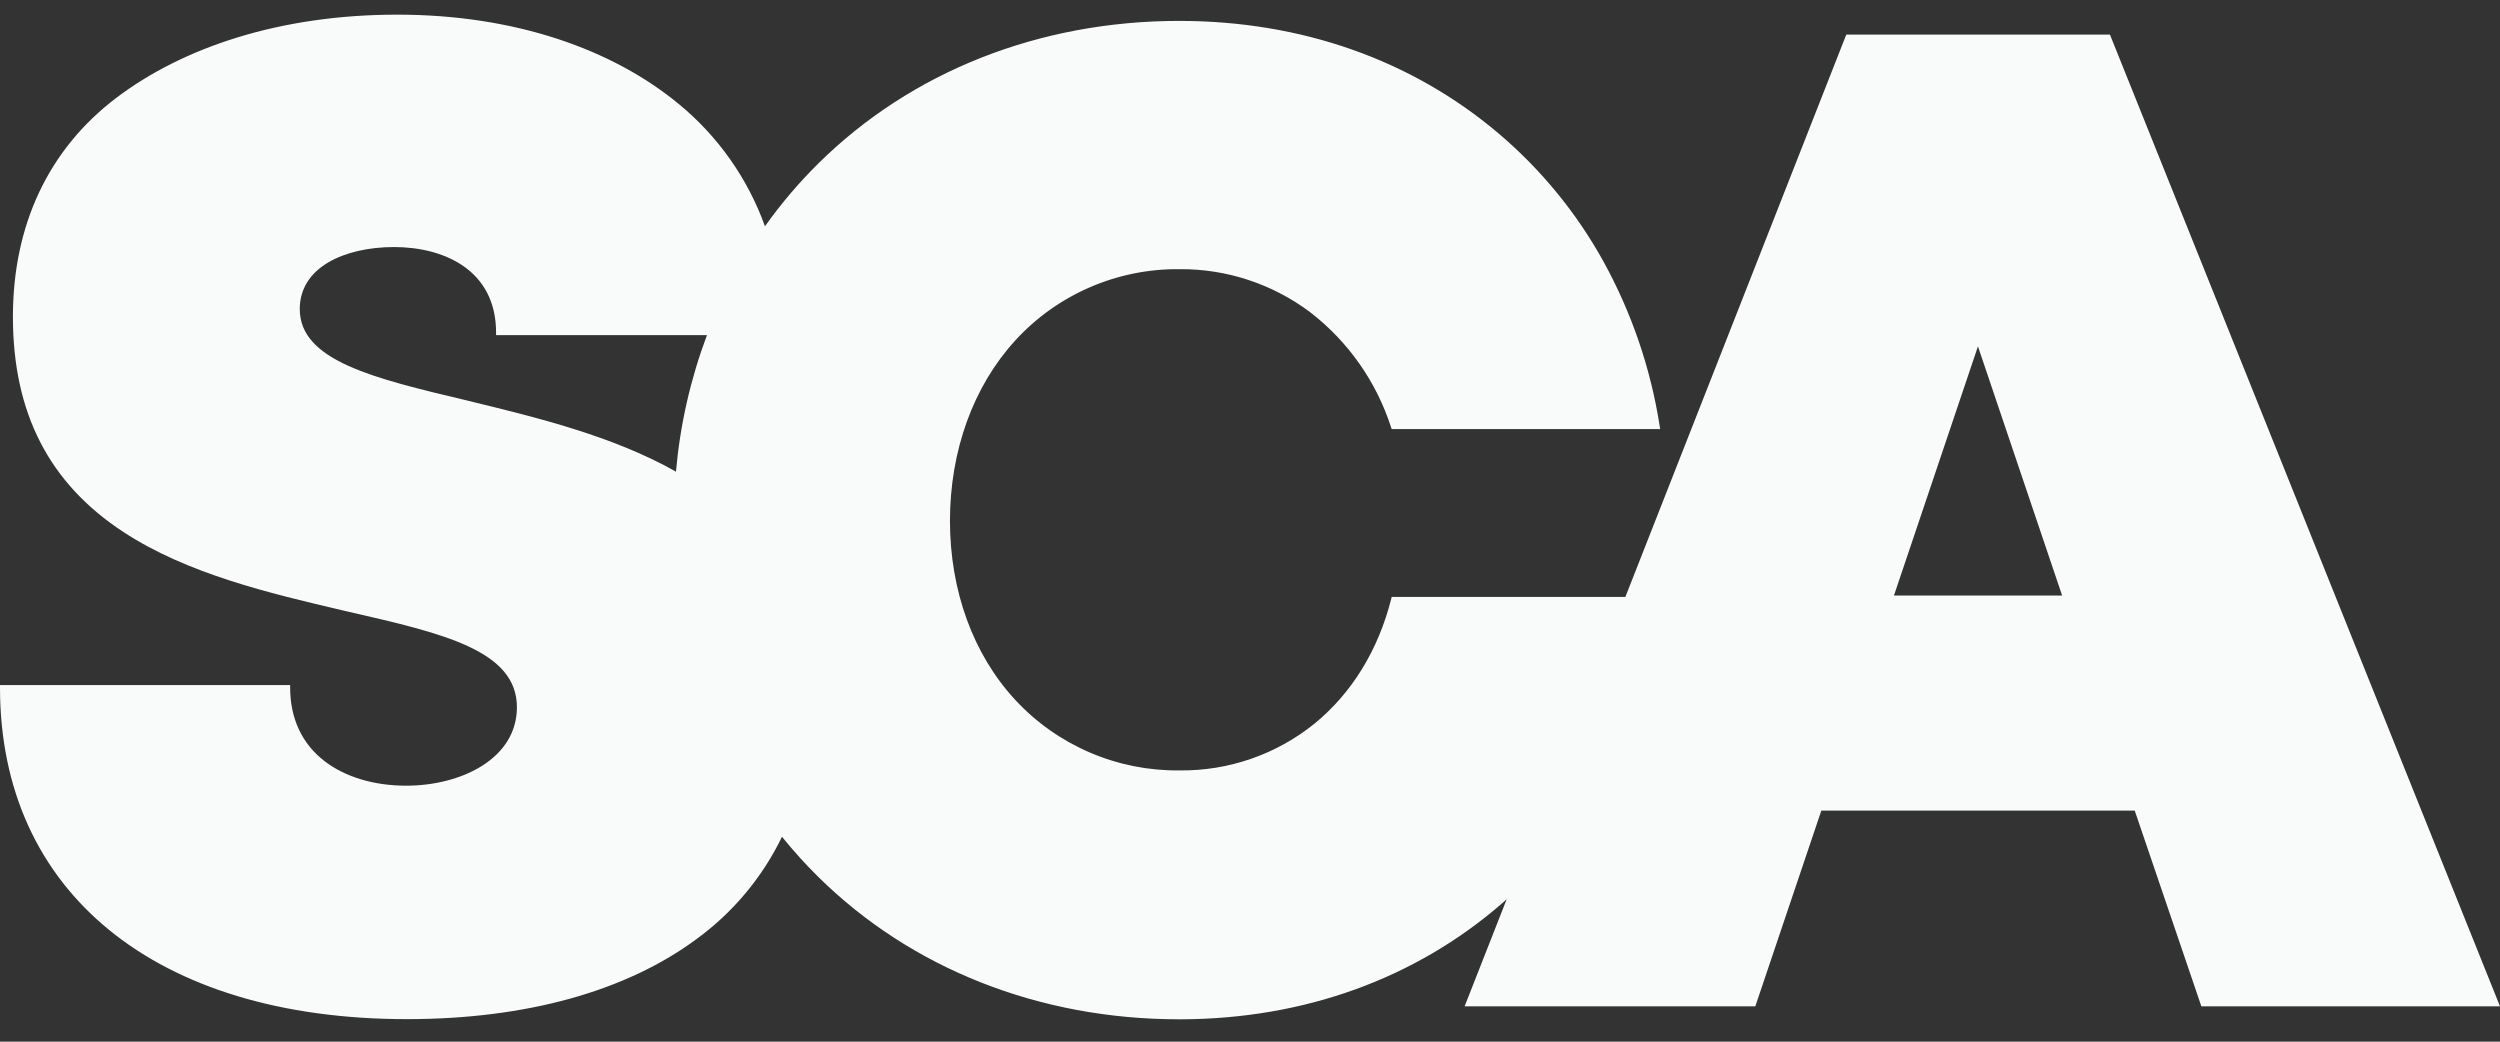 <svg width="72" height="30" viewBox="0 0 72 30" fill="none" xmlns="http://www.w3.org/2000/svg">
<rect x="0" y="0" width="72" height="30" fill="#333333" stroke="none"/>
<g clip-path="url(#clip0_154_1121)">
<path d="M60.784 1.04L60.766 0.996H53.173L46.811 17.191H40.081L40.068 17.244C39.696 18.721 38.931 19.965 37.858 20.84C36.76 21.728 35.386 22.204 33.974 22.188C33.087 22.199 32.206 22.024 31.391 21.674C30.575 21.324 29.841 20.807 29.238 20.156C28.026 18.845 27.359 17.01 27.359 15C27.359 12.989 28.026 11.133 29.238 9.807C29.838 9.15 30.57 8.628 31.387 8.274C32.203 7.92 33.085 7.742 33.974 7.752C35.33 7.742 36.651 8.179 37.735 8.993C38.829 9.838 39.641 10.994 40.064 12.31L40.08 12.357H47.813L47.8 12.277C47.541 10.611 46.991 9.003 46.177 7.526C45.4 6.123 44.375 4.873 43.152 3.837C40.65 1.72 37.47 0.602 33.959 0.602C29.932 0.602 26.239 2.062 23.561 4.715C23 5.27 22.488 5.873 22.031 6.517C21.535 5.138 20.675 3.918 19.541 2.989C17.642 1.425 14.842 0.422 11.441 0.422C8.061 0.422 5.26 1.367 3.342 2.824C1.399 4.301 0.372 6.479 0.372 9.123C0.372 11.892 1.413 13.92 3.555 15.322C5.401 16.531 7.766 17.085 9.852 17.575L10.027 17.616C12.742 18.237 14.887 18.727 14.887 20.368C14.887 21.852 13.281 22.628 11.695 22.628C10.778 22.628 9.943 22.379 9.352 21.924C8.696 21.424 8.356 20.688 8.356 19.8V19.729H0V19.8C0 25.698 4.49 29.351 11.719 29.351C15.137 29.351 18.022 28.554 20.06 27.045C21.11 26.28 21.956 25.268 22.521 24.099C22.846 24.501 23.193 24.886 23.561 25.249C26.241 27.898 29.933 29.356 33.959 29.356H34.028C37.567 29.341 40.764 28.185 43.262 26.014L43.393 25.897L42.181 28.982H50.553L52.454 23.346H61.48L63.399 28.982H72L60.784 1.04ZM13.508 11.549L13.458 11.536C10.763 10.896 8.633 10.392 8.633 8.9C8.633 8.336 8.919 7.872 9.458 7.555C9.942 7.272 10.611 7.115 11.347 7.115C12.769 7.115 14.287 7.762 14.287 9.581V9.651H20.361C19.886 10.915 19.586 12.238 19.468 13.583C17.645 12.555 15.458 12.023 13.508 11.549ZM54.546 17.151L56.965 9.975L59.389 17.151H54.546Z" fill="#F9FAFA"/>
</g>
<defs>
<clipPath id="clip0_154_1121">
<rect width="72" height="28.931" fill="white" transform="translate(0 0.422)"/>
</clipPath>
</defs>
</svg>
